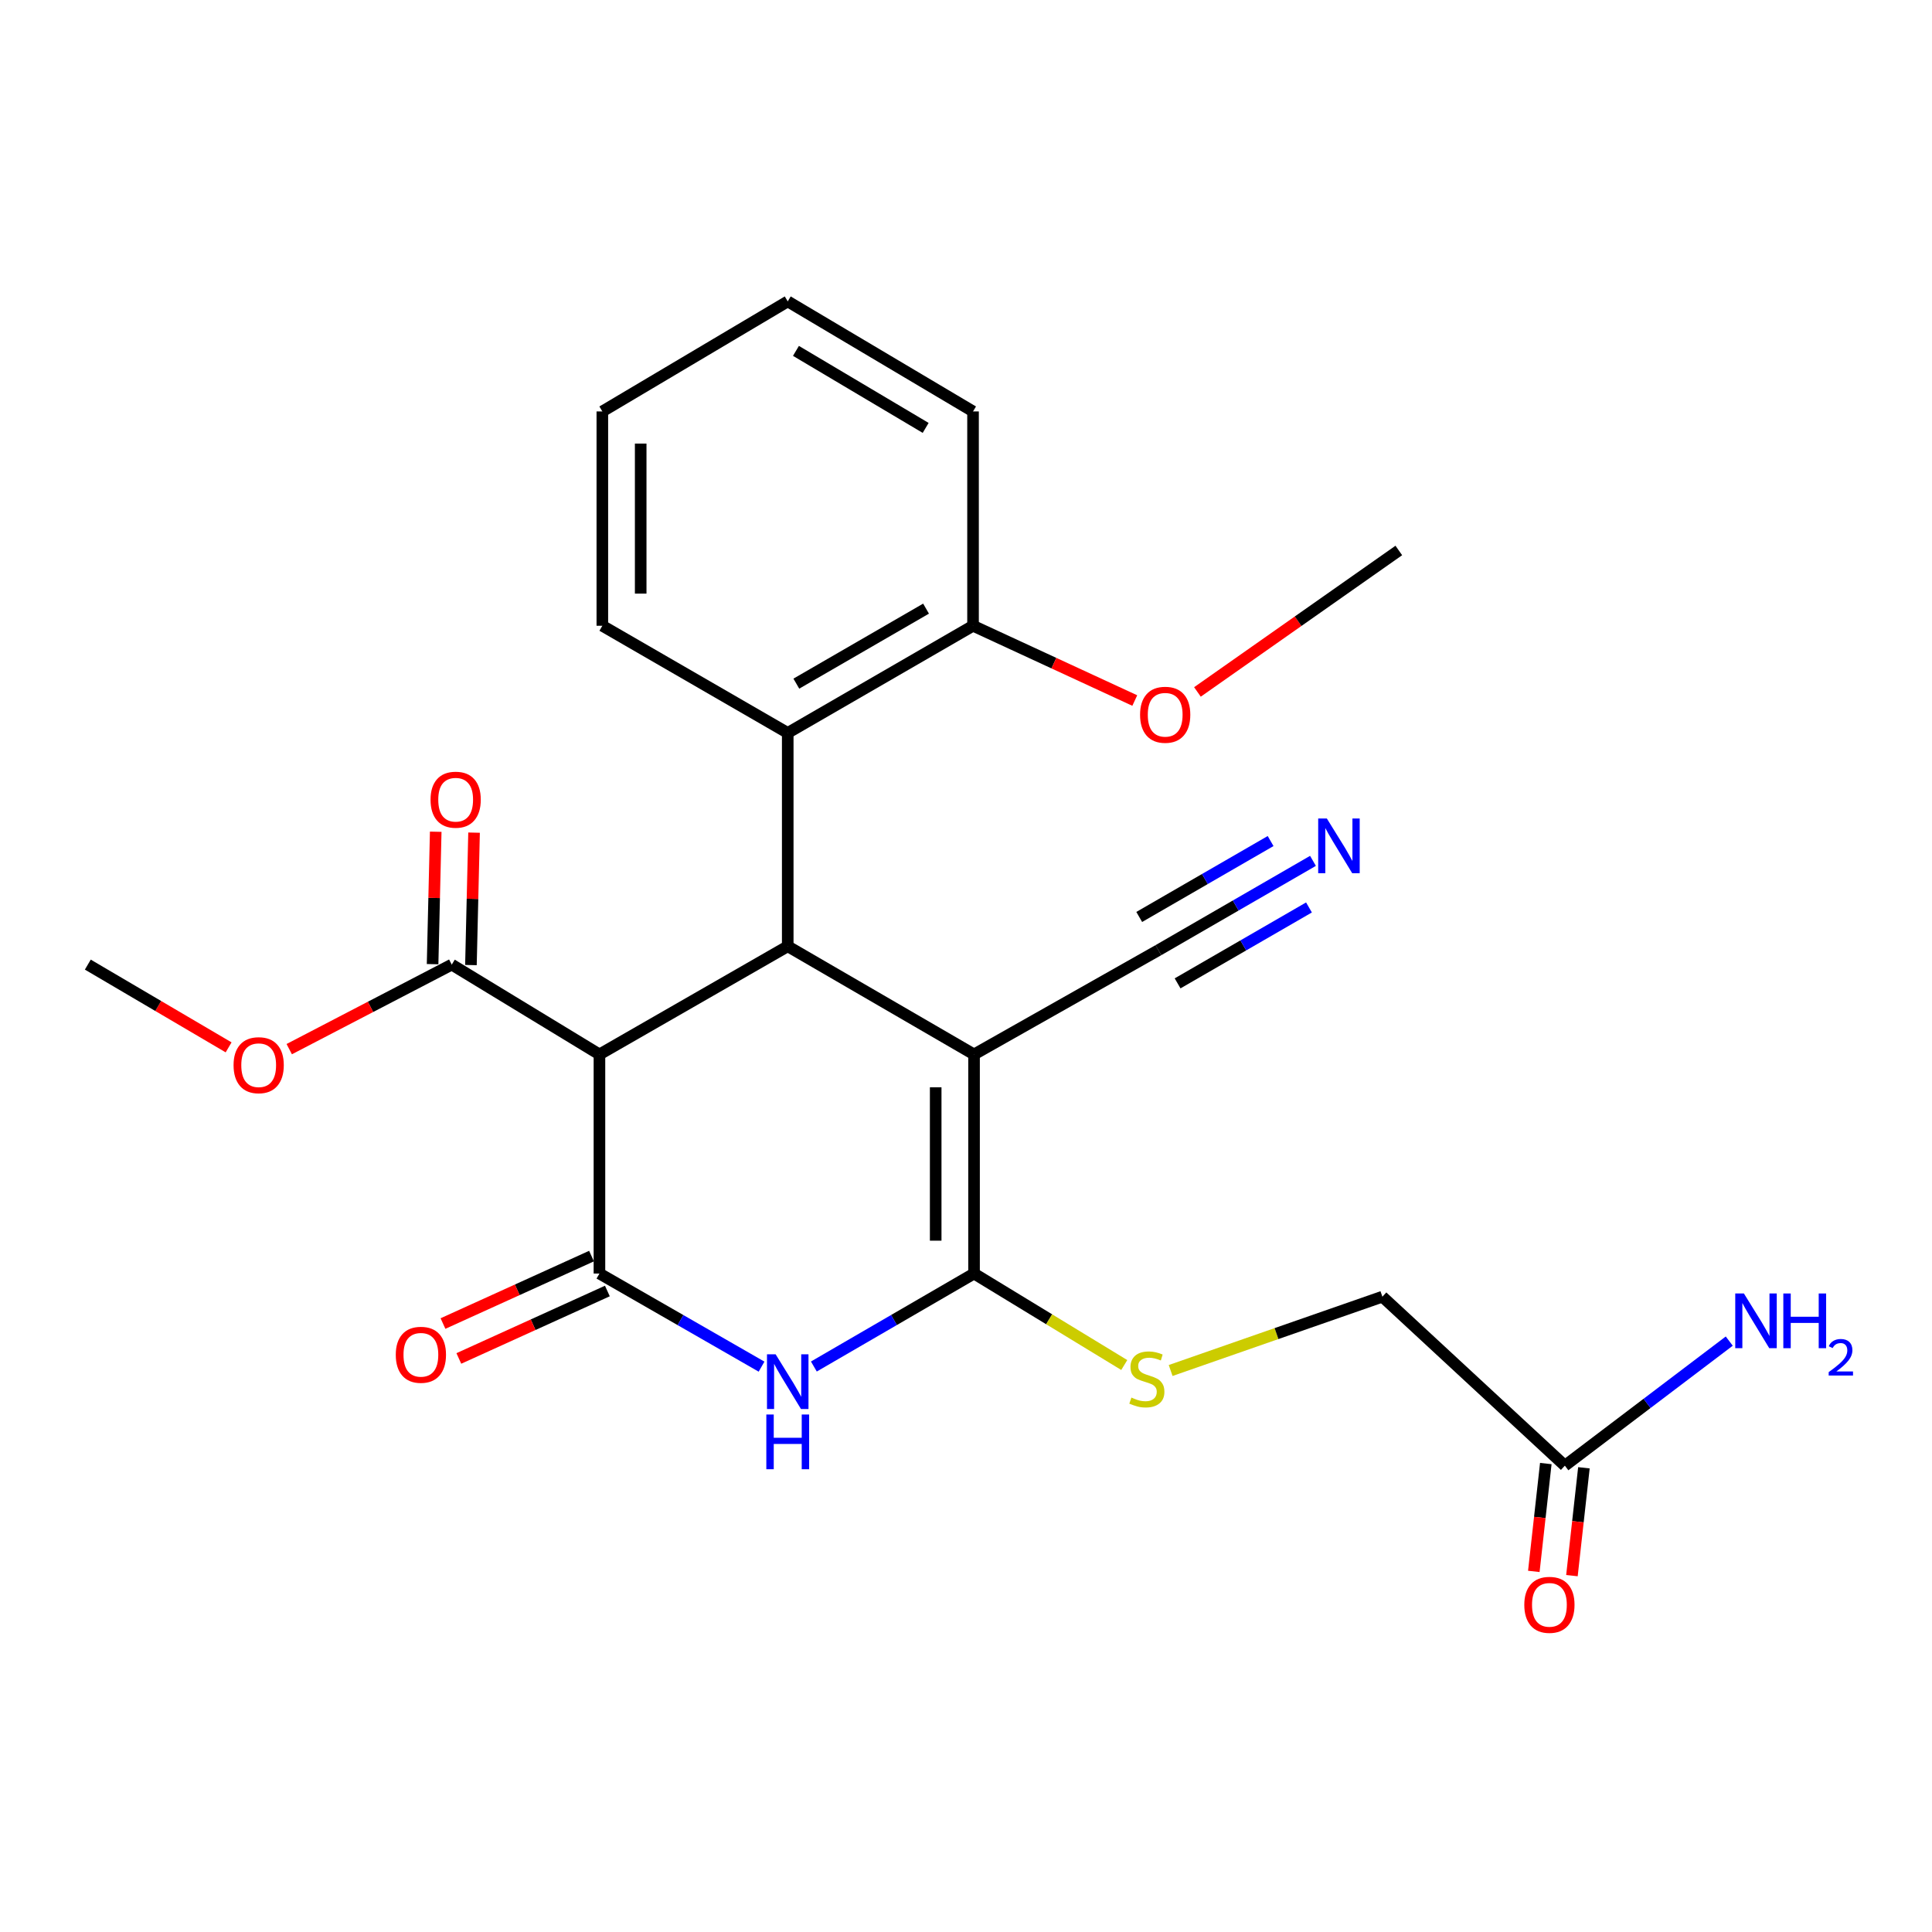 <?xml version='1.0' encoding='iso-8859-1'?>
<svg version='1.1' baseProfile='full'
              xmlns='http://www.w3.org/2000/svg'
                      xmlns:rdkit='http://www.rdkit.org/xml'
                      xmlns:xlink='http://www.w3.org/1999/xlink'
                  xml:space='preserve'
width='1000px' height='1000px' viewBox='0 0 1000 1000'>
<!-- END OF HEADER -->
<rect style='opacity:1.0;fill:#FFFFFF;stroke:none' width='1000' height='1000' x='0' y='0'> </rect>
<path class='bond-0' d='M 504.162,545.77 L 504.162,659.184' style='fill:none;fill-rule:evenodd;stroke:#000000;stroke-width:6px;stroke-linecap:butt;stroke-linejoin:miter;stroke-opacity:1' />
<path class='bond-0' d='M 484.313,562.782 L 484.313,642.172' style='fill:none;fill-rule:evenodd;stroke:#000000;stroke-width:6px;stroke-linecap:butt;stroke-linejoin:miter;stroke-opacity:1' />
<path class='bond-3' d='M 504.162,545.77 L 407.73,489.796' style='fill:none;fill-rule:evenodd;stroke:#000000;stroke-width:6px;stroke-linecap:butt;stroke-linejoin:miter;stroke-opacity:1' />
<path class='bond-6' d='M 504.162,545.77 L 599.591,491.803' style='fill:none;fill-rule:evenodd;stroke:#000000;stroke-width:6px;stroke-linecap:butt;stroke-linejoin:miter;stroke-opacity:1' />
<path class='bond-2' d='M 504.162,659.184 L 462.71,683.245' style='fill:none;fill-rule:evenodd;stroke:#000000;stroke-width:6px;stroke-linecap:butt;stroke-linejoin:miter;stroke-opacity:1' />
<path class='bond-2' d='M 462.71,683.245 L 421.257,707.306' style='fill:none;fill-rule:evenodd;stroke:#0000FF;stroke-width:6px;stroke-linecap:butt;stroke-linejoin:miter;stroke-opacity:1' />
<path class='bond-8' d='M 504.162,659.184 L 543.039,682.859' style='fill:none;fill-rule:evenodd;stroke:#000000;stroke-width:6px;stroke-linecap:butt;stroke-linejoin:miter;stroke-opacity:1' />
<path class='bond-8' d='M 543.039,682.859 L 581.916,706.534' style='fill:none;fill-rule:evenodd;stroke:#CCCC00;stroke-width:6px;stroke-linecap:butt;stroke-linejoin:miter;stroke-opacity:1' />
<path class='bond-1' d='M 310.272,659.184 L 310.272,545.77' style='fill:none;fill-rule:evenodd;stroke:#000000;stroke-width:6px;stroke-linecap:butt;stroke-linejoin:miter;stroke-opacity:1' />
<path class='bond-10' d='M 306.168,650.148 L 267.728,667.605' style='fill:none;fill-rule:evenodd;stroke:#000000;stroke-width:6px;stroke-linecap:butt;stroke-linejoin:miter;stroke-opacity:1' />
<path class='bond-10' d='M 267.728,667.605 L 229.287,685.061' style='fill:none;fill-rule:evenodd;stroke:#FF0000;stroke-width:6px;stroke-linecap:butt;stroke-linejoin:miter;stroke-opacity:1' />
<path class='bond-10' d='M 314.375,668.221 L 275.935,685.677' style='fill:none;fill-rule:evenodd;stroke:#000000;stroke-width:6px;stroke-linecap:butt;stroke-linejoin:miter;stroke-opacity:1' />
<path class='bond-10' d='M 275.935,685.677 L 237.494,703.134' style='fill:none;fill-rule:evenodd;stroke:#FF0000;stroke-width:6px;stroke-linecap:butt;stroke-linejoin:miter;stroke-opacity:1' />
<path class='bond-25' d='M 310.272,659.184 L 352.226,683.28' style='fill:none;fill-rule:evenodd;stroke:#000000;stroke-width:6px;stroke-linecap:butt;stroke-linejoin:miter;stroke-opacity:1' />
<path class='bond-25' d='M 352.226,683.28 L 394.18,707.376' style='fill:none;fill-rule:evenodd;stroke:#0000FF;stroke-width:6px;stroke-linecap:butt;stroke-linejoin:miter;stroke-opacity:1' />
<path class='bond-4' d='M 407.73,489.796 L 310.272,545.77' style='fill:none;fill-rule:evenodd;stroke:#000000;stroke-width:6px;stroke-linecap:butt;stroke-linejoin:miter;stroke-opacity:1' />
<path class='bond-5' d='M 407.73,489.796 L 407.73,379.359' style='fill:none;fill-rule:evenodd;stroke:#000000;stroke-width:6px;stroke-linecap:butt;stroke-linejoin:miter;stroke-opacity:1' />
<path class='bond-7' d='M 310.272,545.77 L 233.831,499.279' style='fill:none;fill-rule:evenodd;stroke:#000000;stroke-width:6px;stroke-linecap:butt;stroke-linejoin:miter;stroke-opacity:1' />
<path class='bond-12' d='M 407.73,379.359 L 503.644,323.893' style='fill:none;fill-rule:evenodd;stroke:#000000;stroke-width:6px;stroke-linecap:butt;stroke-linejoin:miter;stroke-opacity:1' />
<path class='bond-12' d='M 412.18,353.857 L 479.32,315.03' style='fill:none;fill-rule:evenodd;stroke:#000000;stroke-width:6px;stroke-linecap:butt;stroke-linejoin:miter;stroke-opacity:1' />
<path class='bond-19' d='M 407.73,379.359 L 311.771,323.893' style='fill:none;fill-rule:evenodd;stroke:#000000;stroke-width:6px;stroke-linecap:butt;stroke-linejoin:miter;stroke-opacity:1' />
<path class='bond-9' d='M 599.591,491.803 L 639.594,468.691' style='fill:none;fill-rule:evenodd;stroke:#000000;stroke-width:6px;stroke-linecap:butt;stroke-linejoin:miter;stroke-opacity:1' />
<path class='bond-9' d='M 639.594,468.691 L 679.597,445.578' style='fill:none;fill-rule:evenodd;stroke:#0000FF;stroke-width:6px;stroke-linecap:butt;stroke-linejoin:miter;stroke-opacity:1' />
<path class='bond-9' d='M 609.521,508.99 L 643.524,489.344' style='fill:none;fill-rule:evenodd;stroke:#000000;stroke-width:6px;stroke-linecap:butt;stroke-linejoin:miter;stroke-opacity:1' />
<path class='bond-9' d='M 643.524,489.344 L 677.526,469.698' style='fill:none;fill-rule:evenodd;stroke:#0000FF;stroke-width:6px;stroke-linecap:butt;stroke-linejoin:miter;stroke-opacity:1' />
<path class='bond-9' d='M 589.661,474.617 L 623.664,454.971' style='fill:none;fill-rule:evenodd;stroke:#000000;stroke-width:6px;stroke-linecap:butt;stroke-linejoin:miter;stroke-opacity:1' />
<path class='bond-9' d='M 623.664,454.971 L 657.667,435.325' style='fill:none;fill-rule:evenodd;stroke:#0000FF;stroke-width:6px;stroke-linecap:butt;stroke-linejoin:miter;stroke-opacity:1' />
<path class='bond-13' d='M 243.753,499.514 L 244.563,465.243' style='fill:none;fill-rule:evenodd;stroke:#000000;stroke-width:6px;stroke-linecap:butt;stroke-linejoin:miter;stroke-opacity:1' />
<path class='bond-13' d='M 244.563,465.243 L 245.372,430.972' style='fill:none;fill-rule:evenodd;stroke:#FF0000;stroke-width:6px;stroke-linecap:butt;stroke-linejoin:miter;stroke-opacity:1' />
<path class='bond-13' d='M 223.91,499.045 L 224.719,464.774' style='fill:none;fill-rule:evenodd;stroke:#000000;stroke-width:6px;stroke-linecap:butt;stroke-linejoin:miter;stroke-opacity:1' />
<path class='bond-13' d='M 224.719,464.774 L 225.529,430.503' style='fill:none;fill-rule:evenodd;stroke:#FF0000;stroke-width:6px;stroke-linecap:butt;stroke-linejoin:miter;stroke-opacity:1' />
<path class='bond-17' d='M 233.831,499.279 L 191.77,521.157' style='fill:none;fill-rule:evenodd;stroke:#000000;stroke-width:6px;stroke-linecap:butt;stroke-linejoin:miter;stroke-opacity:1' />
<path class='bond-17' d='M 191.77,521.157 L 149.709,543.035' style='fill:none;fill-rule:evenodd;stroke:#FF0000;stroke-width:6px;stroke-linecap:butt;stroke-linejoin:miter;stroke-opacity:1' />
<path class='bond-15' d='M 605.922,709.368 L 660.721,690.264' style='fill:none;fill-rule:evenodd;stroke:#CCCC00;stroke-width:6px;stroke-linecap:butt;stroke-linejoin:miter;stroke-opacity:1' />
<path class='bond-15' d='M 660.721,690.264 L 715.52,671.16' style='fill:none;fill-rule:evenodd;stroke:#000000;stroke-width:6px;stroke-linecap:butt;stroke-linejoin:miter;stroke-opacity:1' />
<path class='bond-11' d='M 809.967,758.627 L 715.52,671.16' style='fill:none;fill-rule:evenodd;stroke:#000000;stroke-width:6px;stroke-linecap:butt;stroke-linejoin:miter;stroke-opacity:1' />
<path class='bond-14' d='M 800.104,757.531 L 797.002,785.442' style='fill:none;fill-rule:evenodd;stroke:#000000;stroke-width:6px;stroke-linecap:butt;stroke-linejoin:miter;stroke-opacity:1' />
<path class='bond-14' d='M 797.002,785.442 L 793.901,813.354' style='fill:none;fill-rule:evenodd;stroke:#FF0000;stroke-width:6px;stroke-linecap:butt;stroke-linejoin:miter;stroke-opacity:1' />
<path class='bond-14' d='M 819.831,759.723 L 816.73,787.634' style='fill:none;fill-rule:evenodd;stroke:#000000;stroke-width:6px;stroke-linecap:butt;stroke-linejoin:miter;stroke-opacity:1' />
<path class='bond-14' d='M 816.73,787.634 L 813.629,815.545' style='fill:none;fill-rule:evenodd;stroke:#FF0000;stroke-width:6px;stroke-linecap:butt;stroke-linejoin:miter;stroke-opacity:1' />
<path class='bond-16' d='M 809.967,758.627 L 852.514,726.39' style='fill:none;fill-rule:evenodd;stroke:#000000;stroke-width:6px;stroke-linecap:butt;stroke-linejoin:miter;stroke-opacity:1' />
<path class='bond-16' d='M 852.514,726.39 L 895.06,694.153' style='fill:none;fill-rule:evenodd;stroke:#0000FF;stroke-width:6px;stroke-linecap:butt;stroke-linejoin:miter;stroke-opacity:1' />
<path class='bond-18' d='M 503.644,323.893 L 545.501,343.246' style='fill:none;fill-rule:evenodd;stroke:#000000;stroke-width:6px;stroke-linecap:butt;stroke-linejoin:miter;stroke-opacity:1' />
<path class='bond-18' d='M 545.501,343.246 L 587.359,362.599' style='fill:none;fill-rule:evenodd;stroke:#FF0000;stroke-width:6px;stroke-linecap:butt;stroke-linejoin:miter;stroke-opacity:1' />
<path class='bond-20' d='M 503.644,323.893 L 503.644,212.959' style='fill:none;fill-rule:evenodd;stroke:#000000;stroke-width:6px;stroke-linecap:butt;stroke-linejoin:miter;stroke-opacity:1' />
<path class='bond-21' d='M 118.328,542.113 L 81.891,520.696' style='fill:none;fill-rule:evenodd;stroke:#FF0000;stroke-width:6px;stroke-linecap:butt;stroke-linejoin:miter;stroke-opacity:1' />
<path class='bond-21' d='M 81.891,520.696 L 45.455,499.279' style='fill:none;fill-rule:evenodd;stroke:#000000;stroke-width:6px;stroke-linecap:butt;stroke-linejoin:miter;stroke-opacity:1' />
<path class='bond-22' d='M 619.792,358.147 L 671.907,321.535' style='fill:none;fill-rule:evenodd;stroke:#FF0000;stroke-width:6px;stroke-linecap:butt;stroke-linejoin:miter;stroke-opacity:1' />
<path class='bond-22' d='M 671.907,321.535 L 724.022,284.923' style='fill:none;fill-rule:evenodd;stroke:#000000;stroke-width:6px;stroke-linecap:butt;stroke-linejoin:miter;stroke-opacity:1' />
<path class='bond-23' d='M 311.771,323.893 L 311.771,212.959' style='fill:none;fill-rule:evenodd;stroke:#000000;stroke-width:6px;stroke-linecap:butt;stroke-linejoin:miter;stroke-opacity:1' />
<path class='bond-23' d='M 331.62,307.253 L 331.62,229.599' style='fill:none;fill-rule:evenodd;stroke:#000000;stroke-width:6px;stroke-linecap:butt;stroke-linejoin:miter;stroke-opacity:1' />
<path class='bond-26' d='M 503.644,212.959 L 407.73,156.004' style='fill:none;fill-rule:evenodd;stroke:#000000;stroke-width:6px;stroke-linecap:butt;stroke-linejoin:miter;stroke-opacity:1' />
<path class='bond-26' d='M 479.122,221.483 L 411.982,181.614' style='fill:none;fill-rule:evenodd;stroke:#000000;stroke-width:6px;stroke-linecap:butt;stroke-linejoin:miter;stroke-opacity:1' />
<path class='bond-24' d='M 311.771,212.959 L 407.73,156.004' style='fill:none;fill-rule:evenodd;stroke:#000000;stroke-width:6px;stroke-linecap:butt;stroke-linejoin:miter;stroke-opacity:1' />
<path  class='atom-3' d='M 401.47 700.998
L 410.75 715.998
Q 411.67 717.478, 413.15 720.158
Q 414.63 722.838, 414.71 722.998
L 414.71 700.998
L 418.47 700.998
L 418.47 729.318
L 414.59 729.318
L 404.63 712.918
Q 403.47 710.998, 402.23 708.798
Q 401.03 706.598, 400.67 705.918
L 400.67 729.318
L 396.99 729.318
L 396.99 700.998
L 401.47 700.998
' fill='#0000FF'/>
<path  class='atom-3' d='M 396.65 732.15
L 400.49 732.15
L 400.49 744.19
L 414.97 744.19
L 414.97 732.15
L 418.81 732.15
L 418.81 760.47
L 414.97 760.47
L 414.97 747.39
L 400.49 747.39
L 400.49 760.47
L 396.65 760.47
L 396.65 732.15
' fill='#0000FF'/>
<path  class='atom-9' d='M 585.614 723.378
Q 585.934 723.498, 587.254 724.058
Q 588.574 724.618, 590.014 724.978
Q 591.494 725.298, 592.934 725.298
Q 595.614 725.298, 597.174 724.018
Q 598.734 722.698, 598.734 720.418
Q 598.734 718.858, 597.934 717.898
Q 597.174 716.938, 595.974 716.418
Q 594.774 715.898, 592.774 715.298
Q 590.254 714.538, 588.734 713.818
Q 587.254 713.098, 586.174 711.578
Q 585.134 710.058, 585.134 707.498
Q 585.134 703.938, 587.534 701.738
Q 589.974 699.538, 594.774 699.538
Q 598.054 699.538, 601.774 701.098
L 600.854 704.178
Q 597.454 702.778, 594.894 702.778
Q 592.134 702.778, 590.614 703.938
Q 589.094 705.058, 589.134 707.018
Q 589.134 708.538, 589.894 709.458
Q 590.694 710.378, 591.814 710.898
Q 592.974 711.418, 594.894 712.018
Q 597.454 712.818, 598.974 713.618
Q 600.494 714.418, 601.574 716.058
Q 602.694 717.658, 602.694 720.418
Q 602.694 724.338, 600.054 726.458
Q 597.454 728.538, 593.094 728.538
Q 590.574 728.538, 588.654 727.978
Q 586.774 727.458, 584.534 726.538
L 585.614 723.378
' fill='#CCCC00'/>
<path  class='atom-10' d='M 686.775 423.654
L 696.055 438.654
Q 696.975 440.134, 698.455 442.814
Q 699.935 445.494, 700.015 445.654
L 700.015 423.654
L 703.775 423.654
L 703.775 451.974
L 699.895 451.974
L 689.935 435.574
Q 688.775 433.654, 687.535 431.454
Q 686.335 429.254, 685.975 428.574
L 685.975 451.974
L 682.295 451.974
L 682.295 423.654
L 686.775 423.654
' fill='#0000FF'/>
<path  class='atom-11' d='M 204.853 701.234
Q 204.853 694.434, 208.213 690.634
Q 211.573 686.834, 217.853 686.834
Q 224.133 686.834, 227.493 690.634
Q 230.853 694.434, 230.853 701.234
Q 230.853 708.114, 227.453 712.034
Q 224.053 715.914, 217.853 715.914
Q 211.613 715.914, 208.213 712.034
Q 204.853 708.154, 204.853 701.234
M 217.853 712.714
Q 222.173 712.714, 224.493 709.834
Q 226.853 706.914, 226.853 701.234
Q 226.853 695.674, 224.493 692.874
Q 222.173 690.034, 217.853 690.034
Q 213.533 690.034, 211.173 692.834
Q 208.853 695.634, 208.853 701.234
Q 208.853 706.954, 211.173 709.834
Q 213.533 712.714, 217.853 712.714
' fill='#FF0000'/>
<path  class='atom-14' d='M 222.849 413.921
Q 222.849 407.121, 226.209 403.321
Q 229.569 399.521, 235.849 399.521
Q 242.129 399.521, 245.489 403.321
Q 248.849 407.121, 248.849 413.921
Q 248.849 420.801, 245.449 424.721
Q 242.049 428.601, 235.849 428.601
Q 229.609 428.601, 226.209 424.721
Q 222.849 420.841, 222.849 413.921
M 235.849 425.401
Q 240.169 425.401, 242.489 422.521
Q 244.849 419.601, 244.849 413.921
Q 244.849 408.361, 242.489 405.561
Q 240.169 402.721, 235.849 402.721
Q 231.529 402.721, 229.169 405.521
Q 226.849 408.321, 226.849 413.921
Q 226.849 419.641, 229.169 422.521
Q 231.529 425.401, 235.849 425.401
' fill='#FF0000'/>
<path  class='atom-15' d='M 788.973 830.659
Q 788.973 823.859, 792.333 820.059
Q 795.693 816.259, 801.973 816.259
Q 808.253 816.259, 811.613 820.059
Q 814.973 823.859, 814.973 830.659
Q 814.973 837.539, 811.573 841.459
Q 808.173 845.339, 801.973 845.339
Q 795.733 845.339, 792.333 841.459
Q 788.973 837.579, 788.973 830.659
M 801.973 842.139
Q 806.293 842.139, 808.613 839.259
Q 810.973 836.339, 810.973 830.659
Q 810.973 825.099, 808.613 822.299
Q 806.293 819.459, 801.973 819.459
Q 797.653 819.459, 795.293 822.259
Q 792.973 825.059, 792.973 830.659
Q 792.973 836.379, 795.293 839.259
Q 797.653 842.139, 801.973 842.139
' fill='#FF0000'/>
<path  class='atom-17' d='M 902.643 669.505
L 911.923 684.505
Q 912.843 685.985, 914.323 688.665
Q 915.803 691.345, 915.883 691.505
L 915.883 669.505
L 919.643 669.505
L 919.643 697.825
L 915.763 697.825
L 905.803 681.425
Q 904.643 679.505, 903.403 677.305
Q 902.203 675.105, 901.843 674.425
L 901.843 697.825
L 898.163 697.825
L 898.163 669.505
L 902.643 669.505
' fill='#0000FF'/>
<path  class='atom-17' d='M 923.043 669.505
L 926.883 669.505
L 926.883 681.545
L 941.363 681.545
L 941.363 669.505
L 945.203 669.505
L 945.203 697.825
L 941.363 697.825
L 941.363 684.745
L 926.883 684.745
L 926.883 697.825
L 923.043 697.825
L 923.043 669.505
' fill='#0000FF'/>
<path  class='atom-17' d='M 946.576 696.831
Q 947.262 695.062, 948.899 694.085
Q 950.536 693.082, 952.806 693.082
Q 955.631 693.082, 957.215 694.613
Q 958.799 696.145, 958.799 698.864
Q 958.799 701.636, 956.74 704.223
Q 954.707 706.81, 950.483 709.873
L 959.116 709.873
L 959.116 711.985
L 946.523 711.985
L 946.523 710.216
Q 950.008 707.734, 952.067 705.886
Q 954.153 704.038, 955.156 702.375
Q 956.159 700.712, 956.159 698.996
Q 956.159 697.201, 955.261 696.197
Q 954.364 695.194, 952.806 695.194
Q 951.301 695.194, 950.298 695.801
Q 949.295 696.409, 948.582 697.755
L 946.576 696.831
' fill='#0000FF'/>
<path  class='atom-18' d='M 120.892 551.341
Q 120.892 544.541, 124.252 540.741
Q 127.612 536.941, 133.892 536.941
Q 140.172 536.941, 143.532 540.741
Q 146.892 544.541, 146.892 551.341
Q 146.892 558.221, 143.492 562.141
Q 140.092 566.021, 133.892 566.021
Q 127.652 566.021, 124.252 562.141
Q 120.892 558.261, 120.892 551.341
M 133.892 562.821
Q 138.212 562.821, 140.532 559.941
Q 142.892 557.021, 142.892 551.341
Q 142.892 545.781, 140.532 542.981
Q 138.212 540.141, 133.892 540.141
Q 129.572 540.141, 127.212 542.941
Q 124.892 545.741, 124.892 551.341
Q 124.892 557.061, 127.212 559.941
Q 129.572 562.821, 133.892 562.821
' fill='#FF0000'/>
<path  class='atom-19' d='M 590.098 369.956
Q 590.098 363.156, 593.458 359.356
Q 596.818 355.556, 603.098 355.556
Q 609.378 355.556, 612.738 359.356
Q 616.098 363.156, 616.098 369.956
Q 616.098 376.836, 612.698 380.756
Q 609.298 384.636, 603.098 384.636
Q 596.858 384.636, 593.458 380.756
Q 590.098 376.876, 590.098 369.956
M 603.098 381.436
Q 607.418 381.436, 609.738 378.556
Q 612.098 375.636, 612.098 369.956
Q 612.098 364.396, 609.738 361.596
Q 607.418 358.756, 603.098 358.756
Q 598.778 358.756, 596.418 361.556
Q 594.098 364.356, 594.098 369.956
Q 594.098 375.676, 596.418 378.556
Q 598.778 381.436, 603.098 381.436
' fill='#FF0000'/>
</svg>
